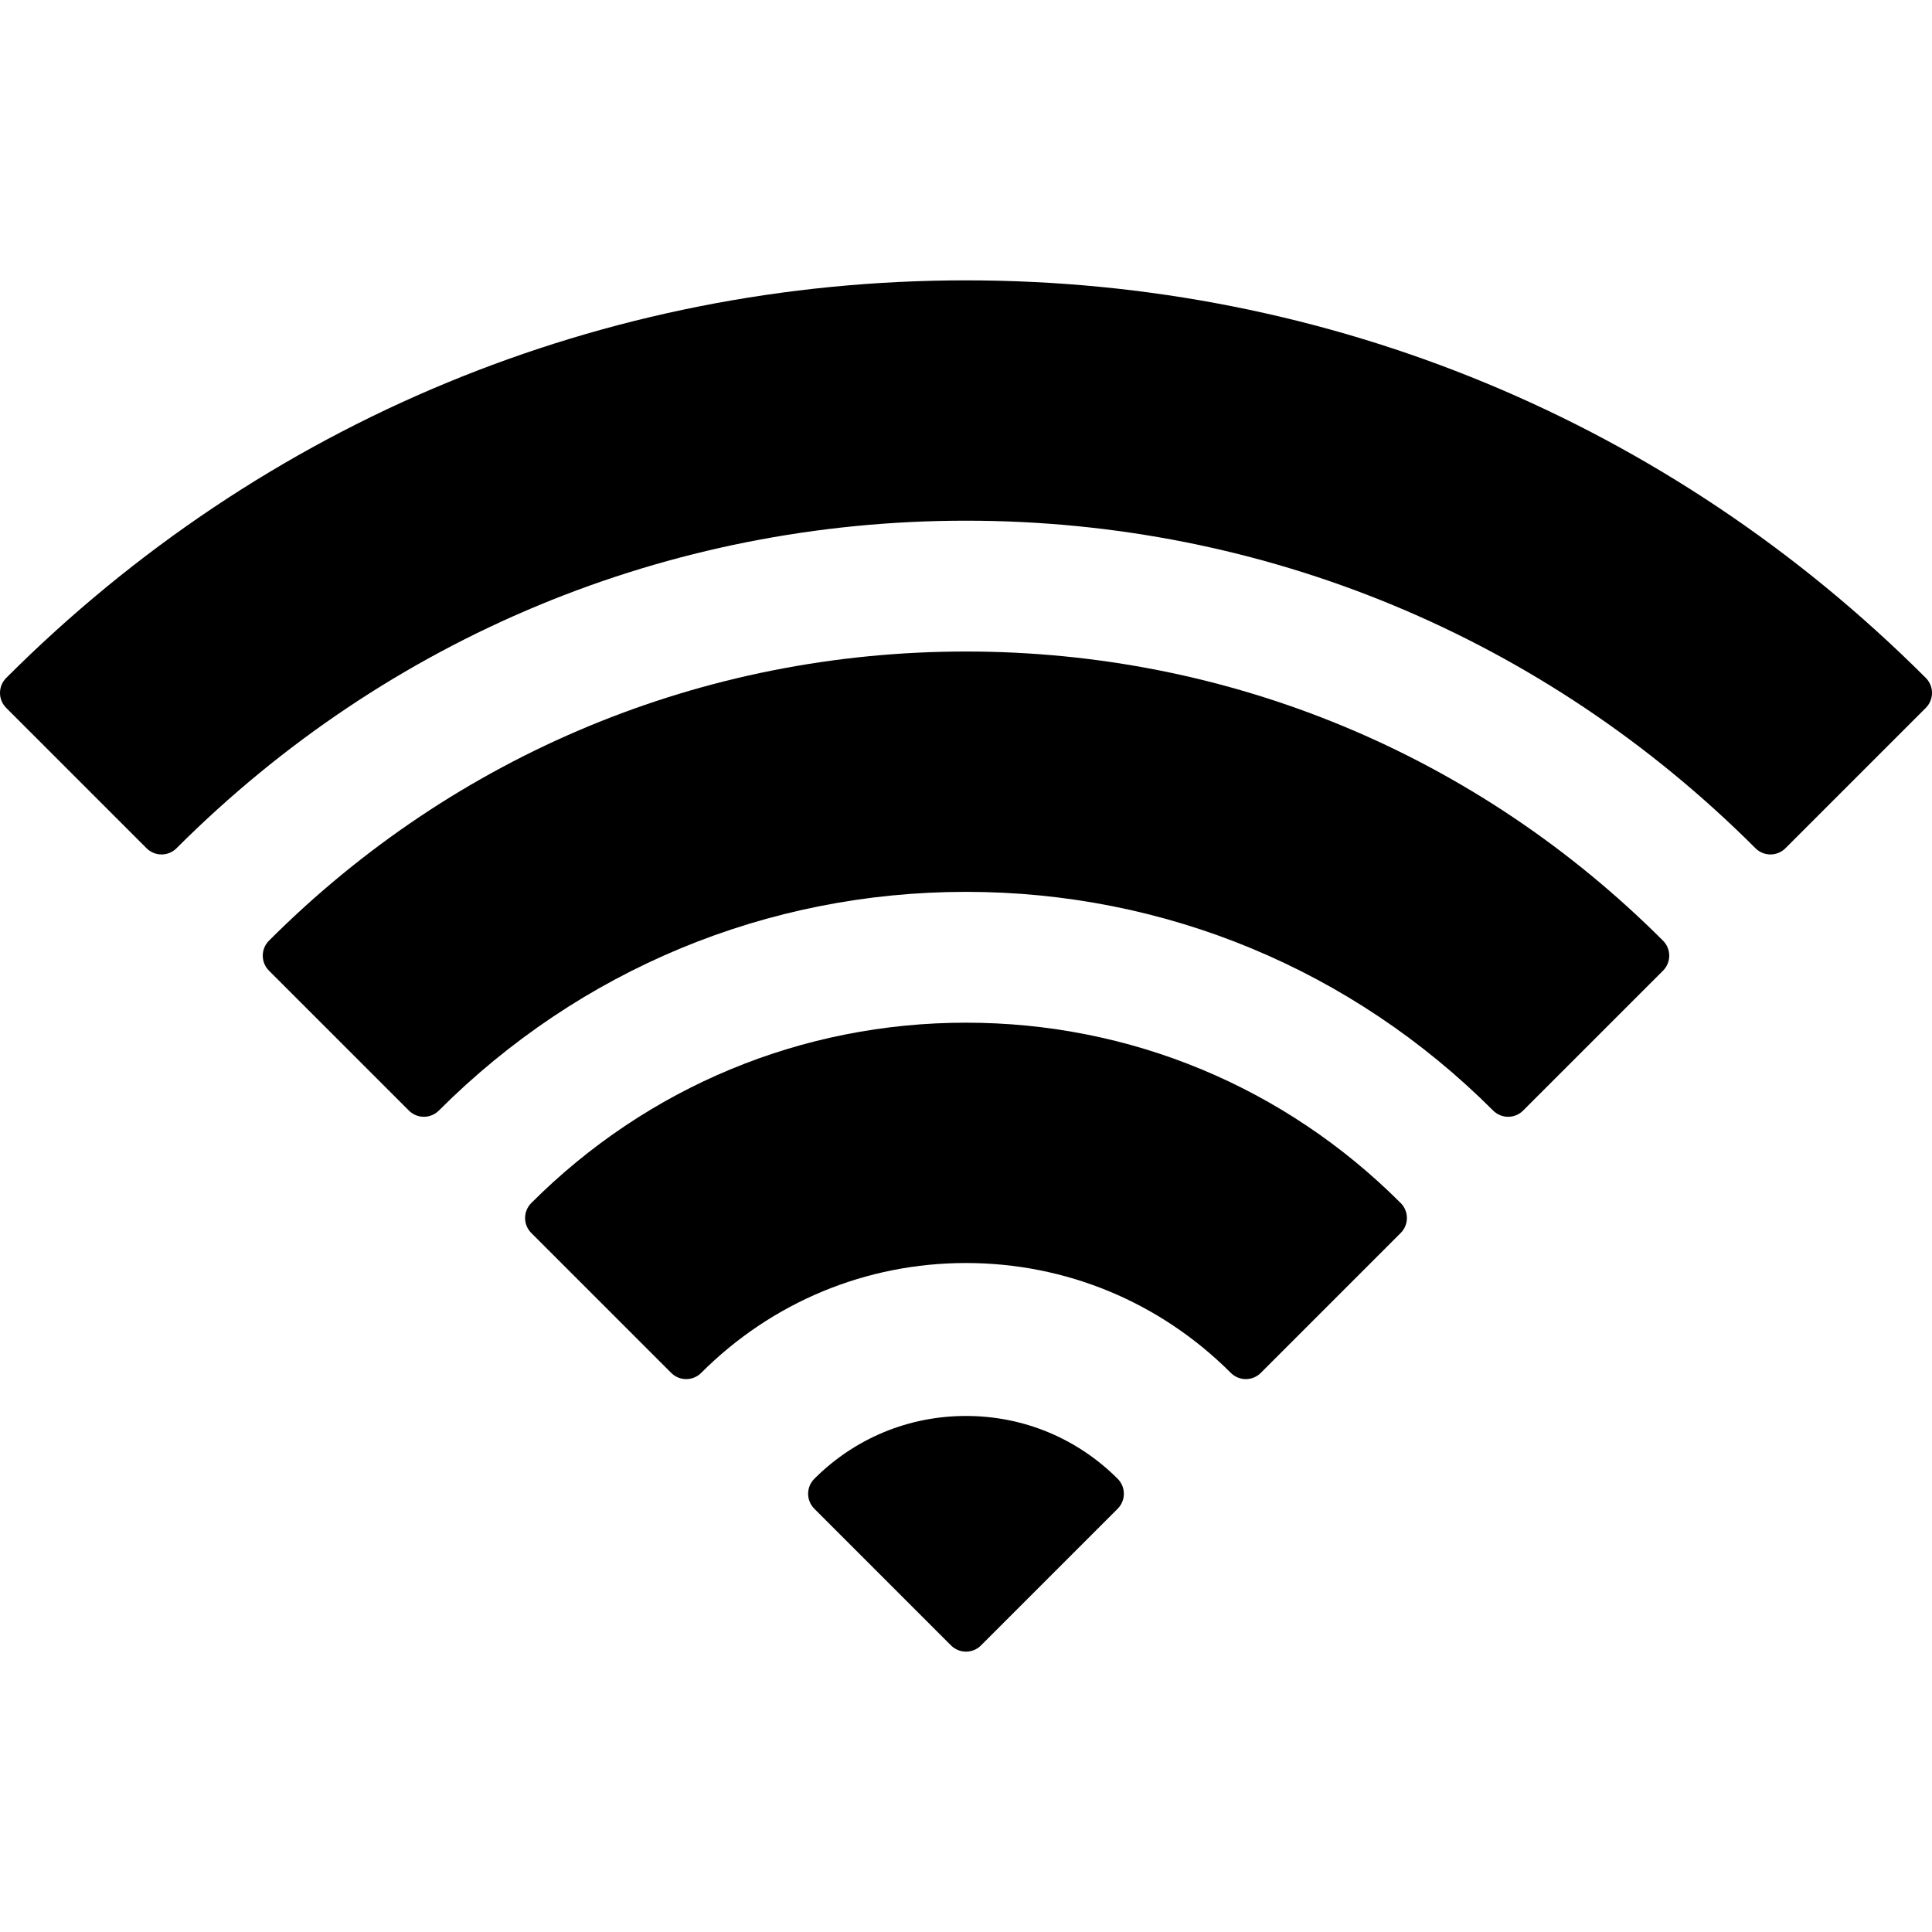 <?xml version="1.0" encoding="windows-1252"?>
<!-- Generator: Adobe Illustrator 16.0.0, SVG Export Plug-In . SVG Version: 6.00 Build 0)  -->
<!DOCTYPE svg PUBLIC "-//W3C//DTD SVG 1.1//EN" "http://www.w3.org/Graphics/SVG/1.1/DTD/svg11.dtd">
<svg version="1.1" id="Capa_1" xmlns="http://www.w3.org/2000/svg" xmlns:xlink="http://www.w3.org/1999/xlink" x="0px" y="0px" width="455.838px" height="455.838px" viewBox="0 0 455.838 455.838" style="enable-background:new 0 0 455.838 455.838;" xml:space="preserve">
<g>
	<g>
		<path d="M454.968,160.667c-0.175-0.257-0.374-0.498-0.595-0.719C393.884,99.46,313.461,66.147,227.919,66.147    c-85.537,0-165.953,33.306-226.439,93.788c-0.94,0.933-1.48,2.21-1.48,3.552c0,1.326,0.526,2.598,1.465,3.536l33.113,33.114    c0.938,0.938,2.209,1.464,3.535,1.464c1.326,0,2.598-0.527,3.535-1.464c49.836-49.839,115.988-77.285,186.271-77.285    c70.282,0,136.434,27.447,186.271,77.284c0.938,0.938,2.209,1.464,3.534,1.464c1.326,0,2.599-0.527,3.535-1.464l33.113-33.114    c0.938-0.938,1.465-2.209,1.465-3.536C455.839,162.481,455.534,161.499,454.968,160.667z"/>
		<path d="M227.919,153.719c-62.056,0-120.461,24.231-164.458,68.229c-1.952,1.953-1.952,5.119,0.001,7.071l33.01,33.009    c0.938,0.938,2.209,1.465,3.535,1.465c1.326,0,2.598-0.527,3.535-1.465c33.277-33.277,77.448-51.605,124.377-51.605    c46.931,0,91.102,18.328,124.376,51.605c0.938,0.938,2.21,1.465,3.536,1.465s2.598-0.527,3.535-1.465l33.011-33.009    c0.938-0.938,1.465-2.209,1.465-3.536c0-1.327-0.525-2.598-1.465-3.536C348.38,177.951,289.975,153.719,227.919,153.719z"/>
		<path d="M227.919,241.292c-38.701,0-75.126,15.11-102.564,42.549c-0.939,0.938-1.465,2.209-1.465,3.537    c0,1.326,0.525,2.598,1.465,3.535l33.01,33.01c0.938,0.938,2.209,1.465,3.535,1.465s2.598-0.527,3.535-1.465    c16.719-16.719,38.909-25.926,62.484-25.926s45.767,9.209,62.485,25.926c0.938,0.938,2.209,1.465,3.534,1.465    s2.598-0.527,3.535-1.465l33.01-33.01c1.952-1.953,1.952-5.119,0-7.07C303.046,256.402,266.621,241.292,227.919,241.292z"/>
		<path d="M227.919,334.083c-13.521,0-26.229,5.264-35.784,14.822c-1.952,1.953-1.952,5.118,0.001,7.07l32.248,32.25    c0.938,0.938,2.209,1.465,3.535,1.465s2.599-0.527,3.535-1.465l32.248-32.25c1.952-1.953,1.952-5.118,0-7.071    C254.146,339.347,241.438,334.083,227.919,334.083z"/>
	</g>
</g>
<g>
</g>
<g>
</g>
<g>
</g>
<g>
</g>
<g>
</g>
<g>
</g>
<g>
</g>
<g>
</g>
<g>
</g>
<g>
</g>
<g>
</g>
<g>
</g>
<g>
</g>
<g>
</g>
<g>
</g>
</svg>